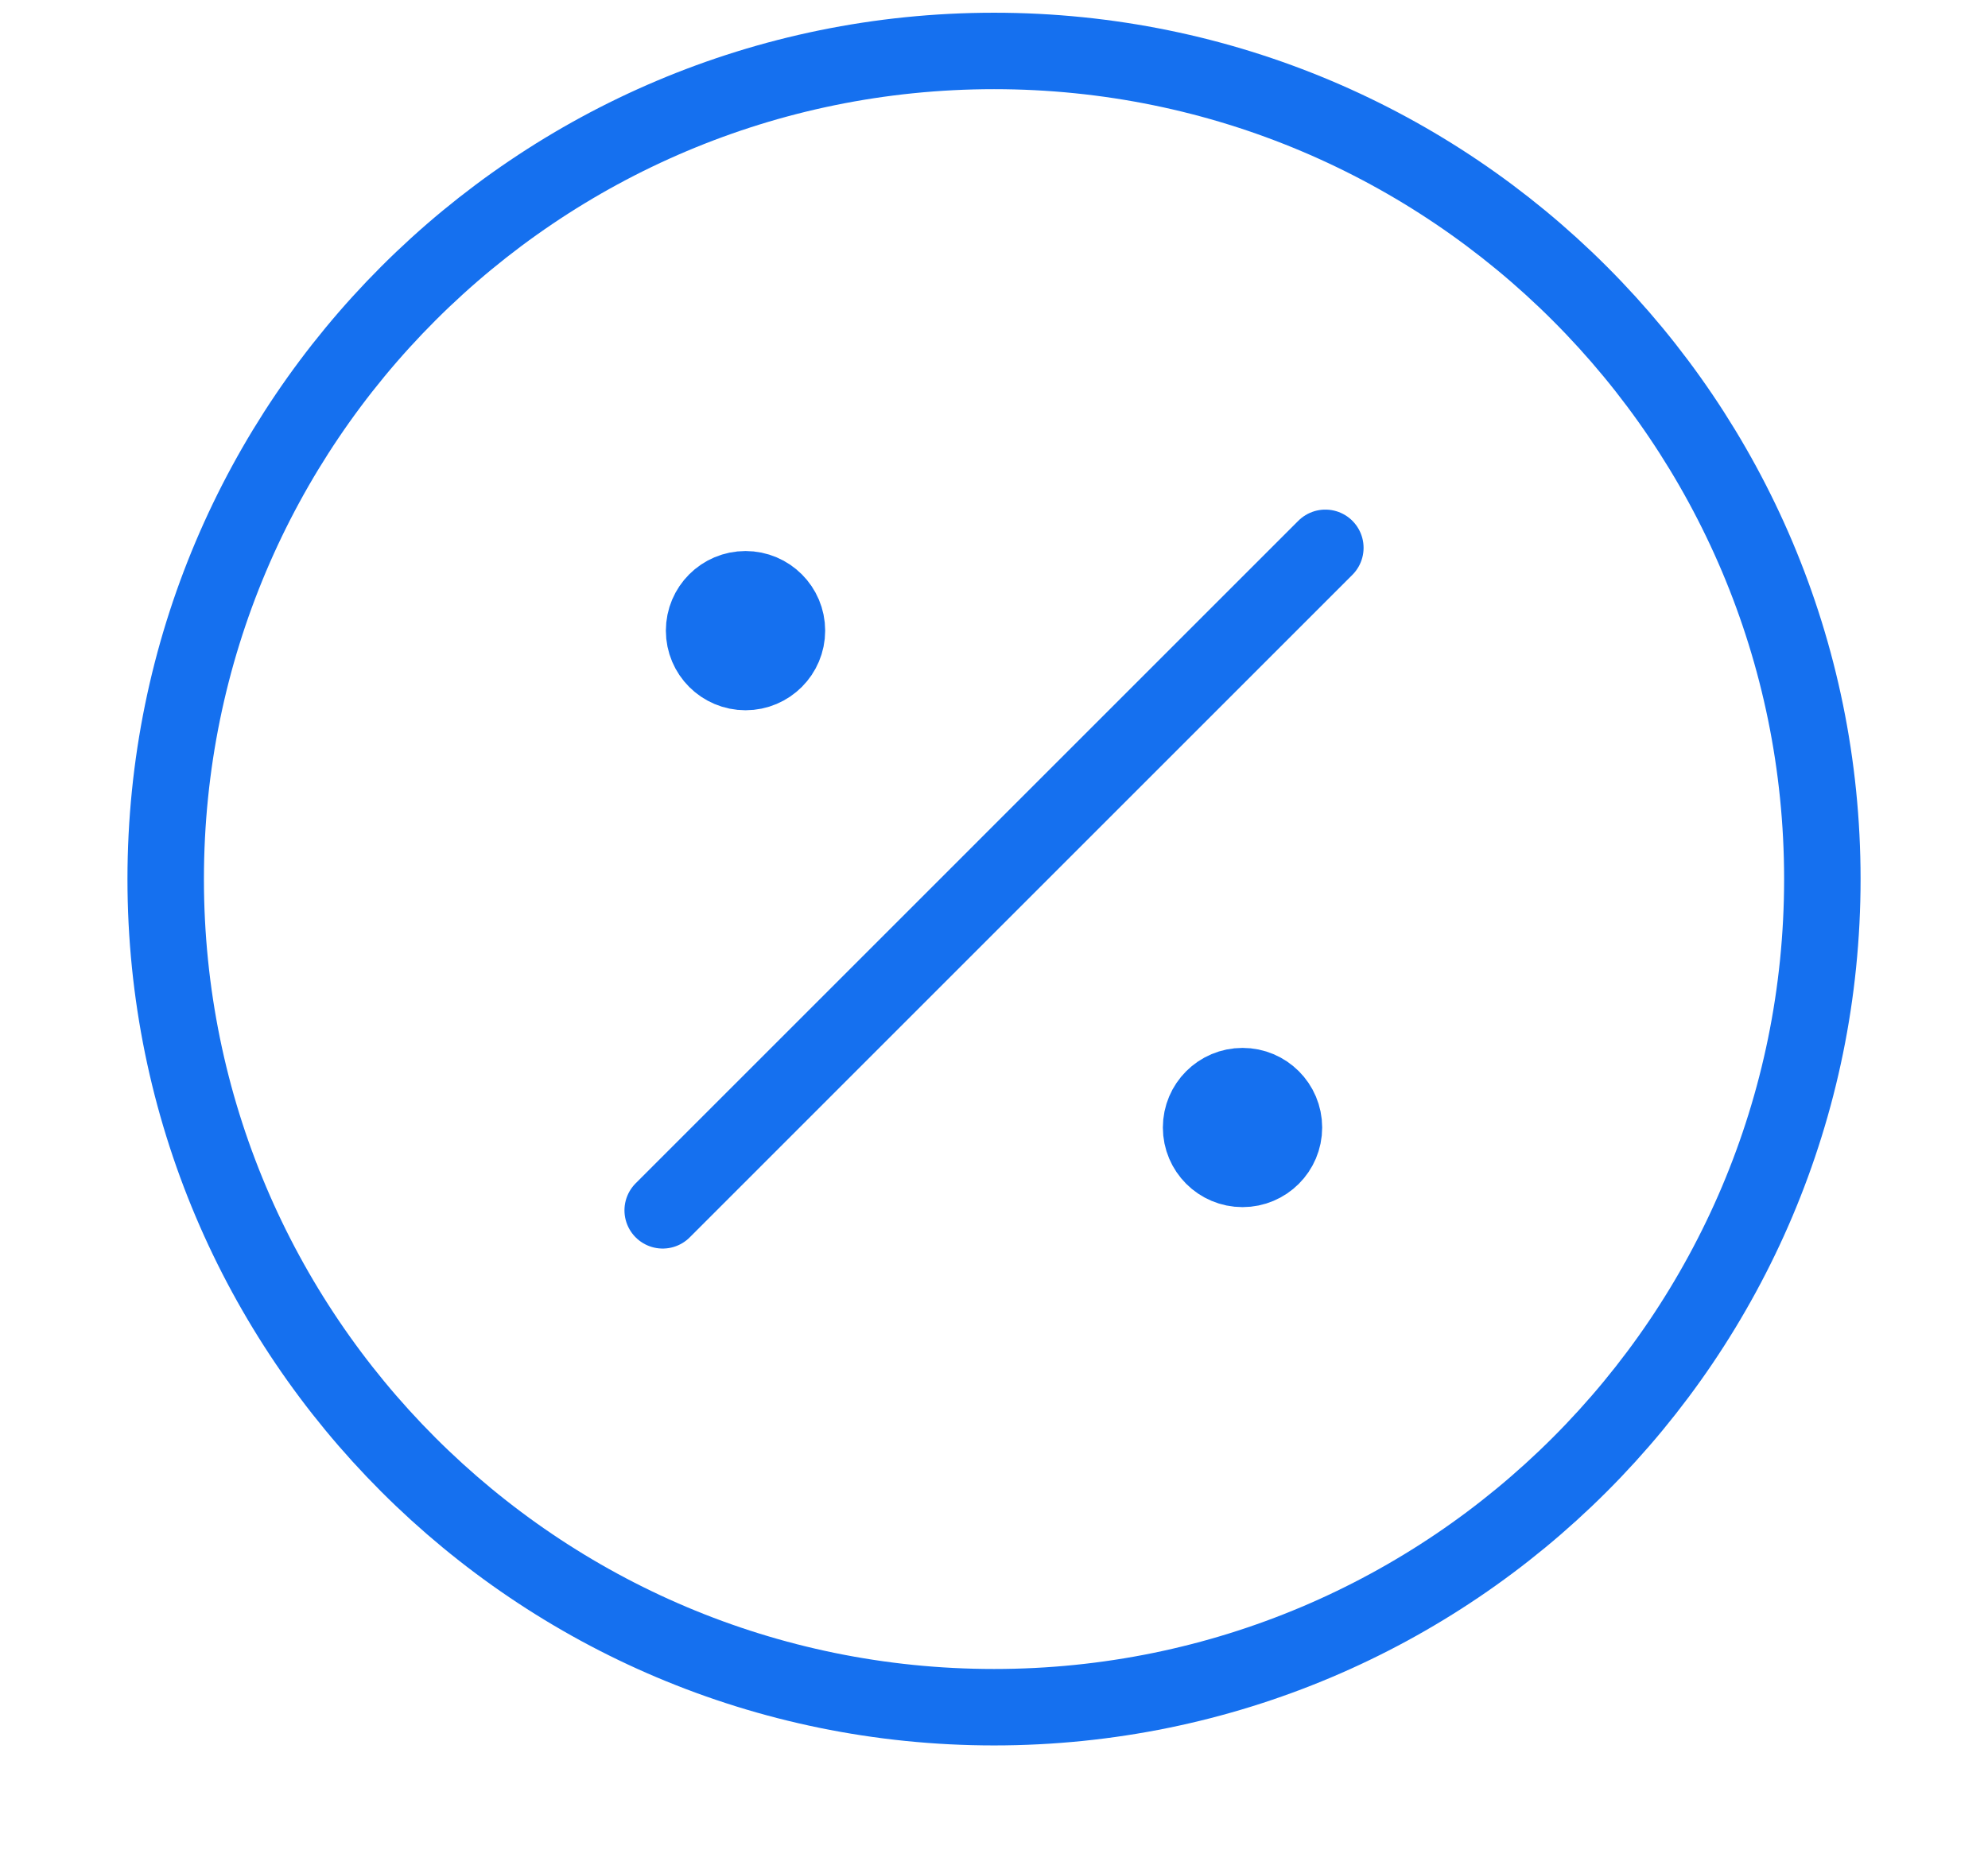 <?xml version="1.0" encoding="UTF-8"?> <svg xmlns="http://www.w3.org/2000/svg" width="52" height="49" viewBox="0 0 52 49" fill="none"><path d="M19.501 16.5H19.522M32.501 29.5H32.522M34.667 14.333L17.334 31.667M20.584 16.5C20.584 17.098 20.099 17.583 19.501 17.583C18.902 17.583 18.417 17.098 18.417 16.5C18.417 15.902 18.902 15.417 19.501 15.417C20.099 15.417 20.584 15.902 20.584 16.5ZM33.584 29.5C33.584 30.098 33.099 30.583 32.501 30.583C31.902 30.583 31.417 30.098 31.417 29.5C31.417 28.902 31.902 28.417 32.501 28.417C33.099 28.417 33.584 28.902 33.584 29.5ZM47.667 23C47.667 34.966 37.967 44.667 26.001 44.667C14.034 44.667 4.334 34.966 4.334 23C4.334 11.034 14.034 1.333 26.001 1.333C37.967 1.333 47.667 11.034 47.667 23Z" stroke="#1570EF" stroke-width="2" stroke-linecap="round" stroke-linejoin="round"></path></svg> 